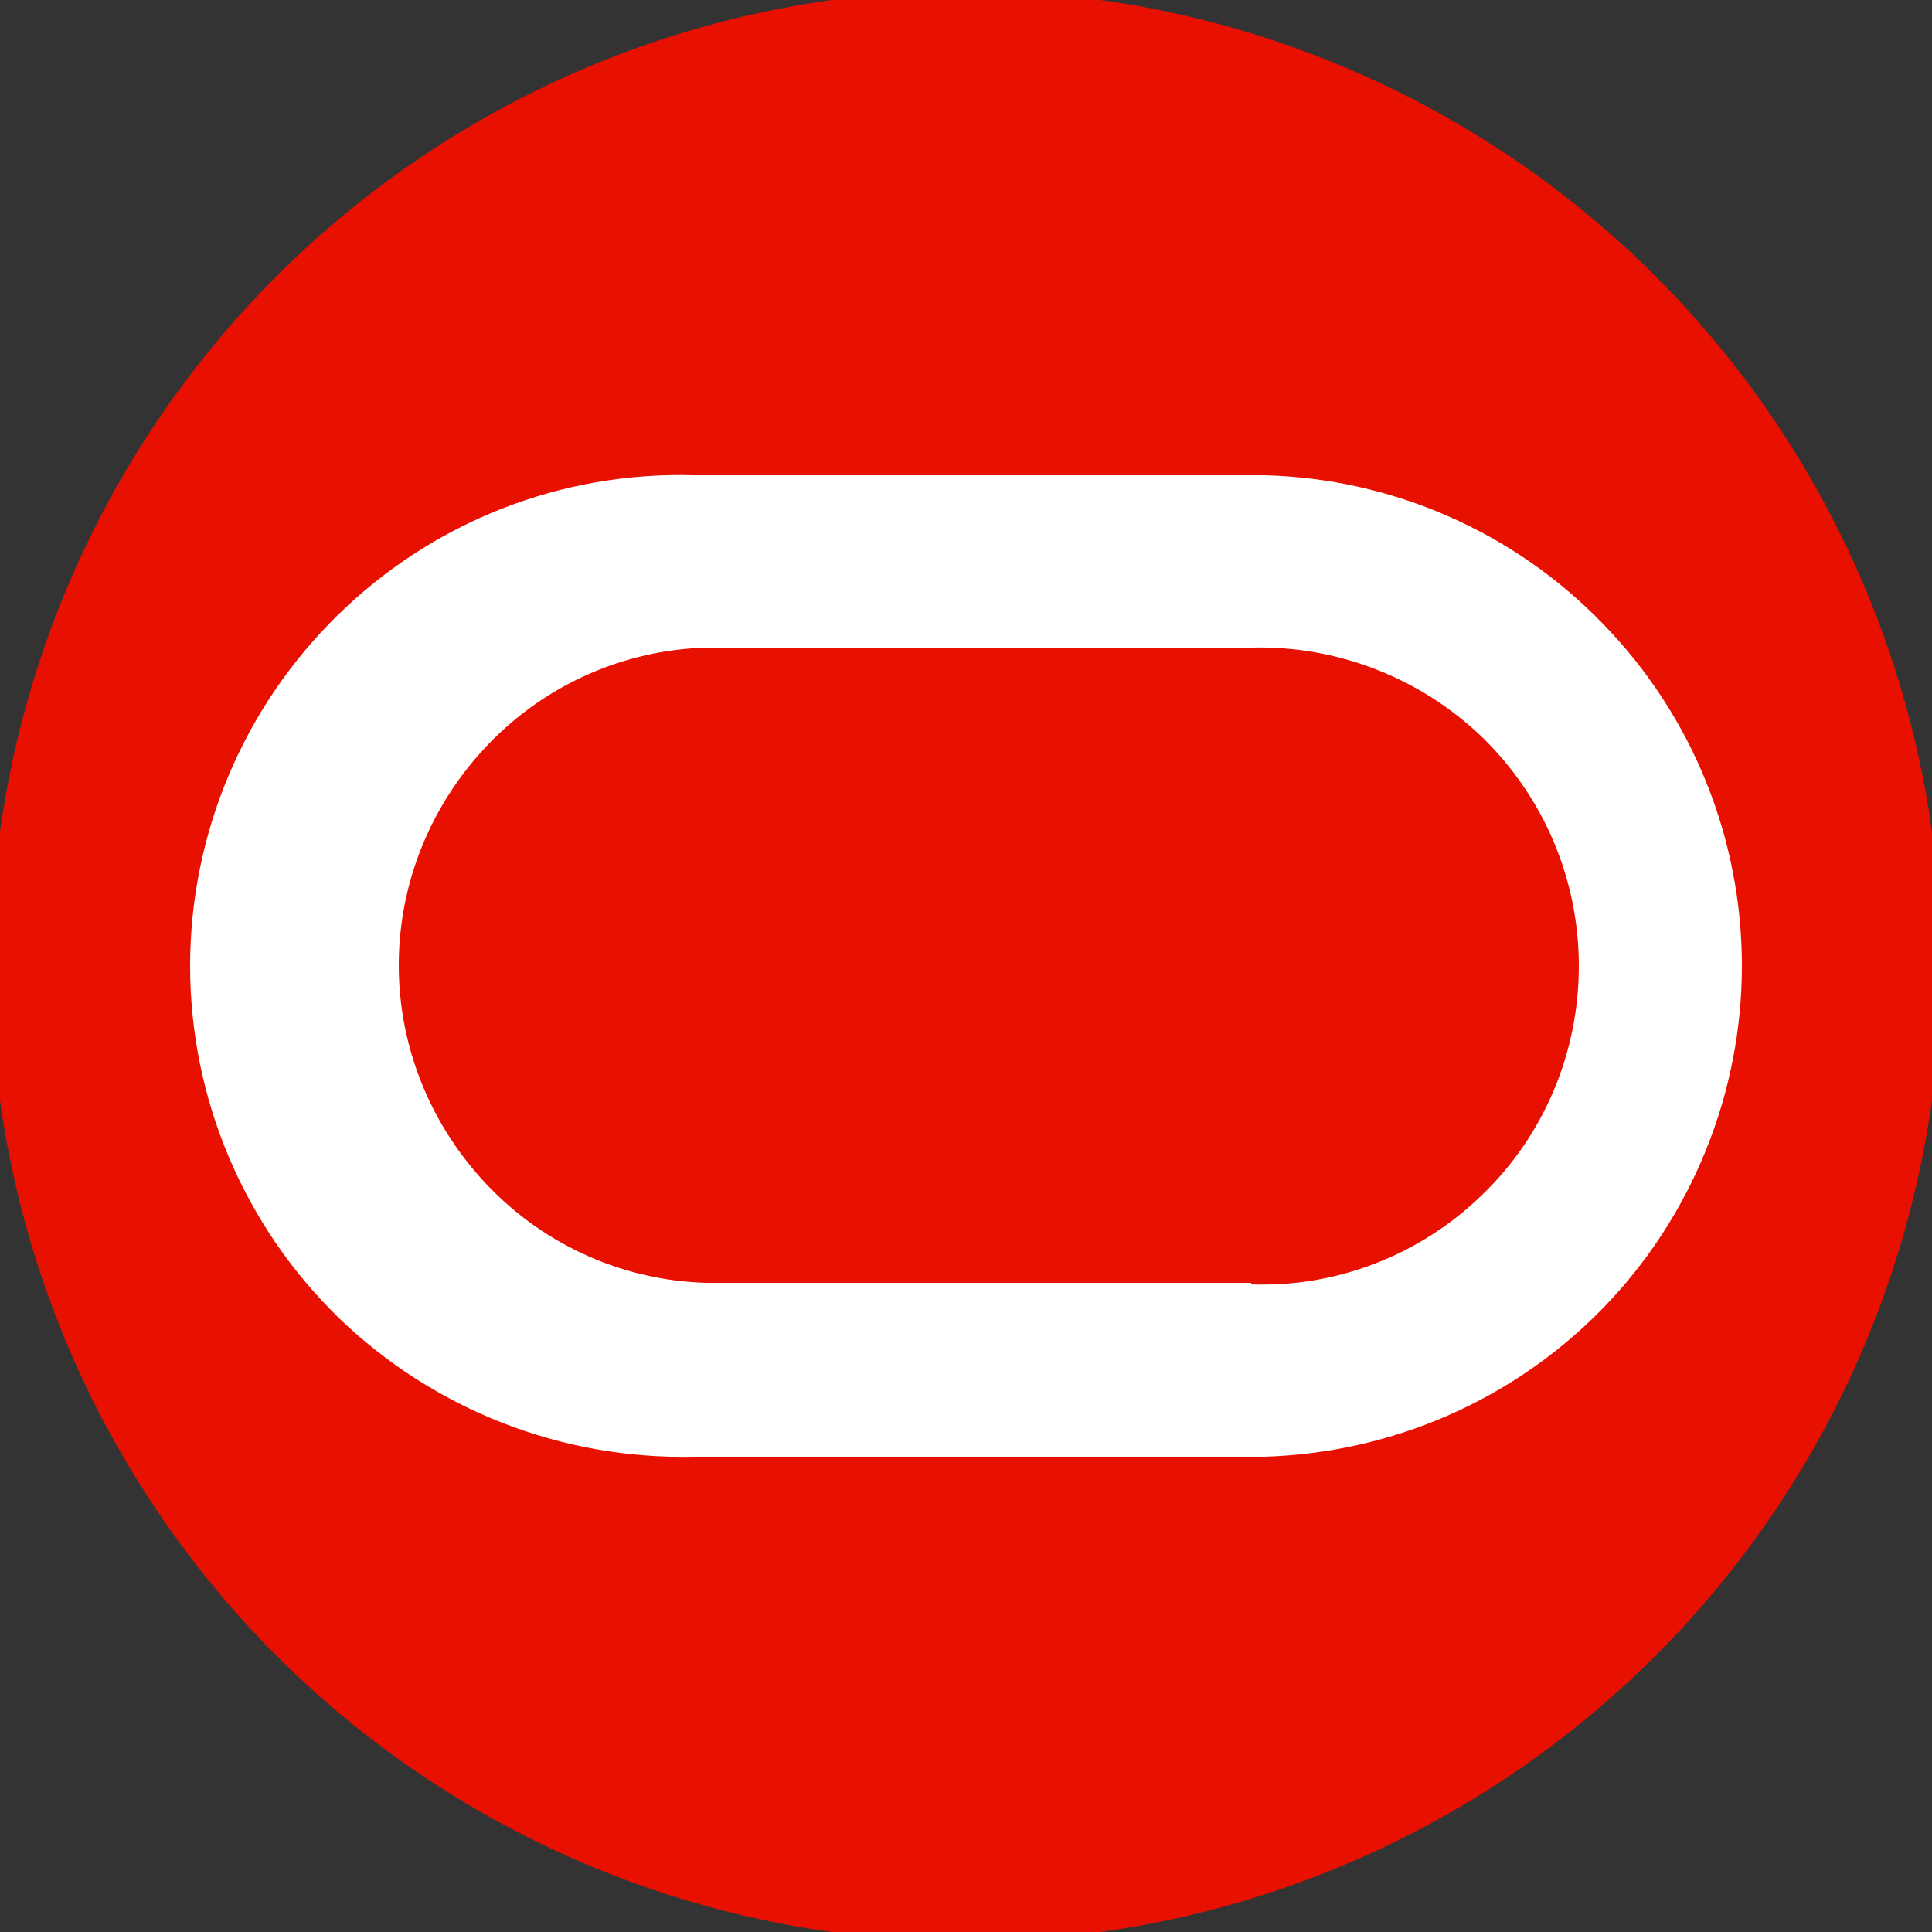 <?xml version="1.0" encoding="UTF-8"?>
<svg xmlns="http://www.w3.org/2000/svg" version="1.1" viewBox="0 0 250 250">
  <rect x="0" y="0" width="250" height="250" fill="#333333" stroke="none"/>
  <defs>
    <style>
      .cls-1 {
        fill: #fff;
        fill-rule: evenodd;
      }

      .cls-2 {
        fill: #e81000;
      }
    </style>
  </defs>
  <!-- Generator: Adobe Illustrator 28.7.1, SVG Export Plug-In . SVG Version: 1.2.0 Build 142)  -->
  <g>
    <g id="Layer_1">
      <g id="Layer_1-2" data-name="Layer_1">
        <circle class="cls-2" cx="125" cy="125" r="126.2"/>
        <path id="Layer" class="cls-1" d="M89.8,188.5c-17.1.4-33.7-6.1-46-18-12.3-12-19.2-28.4-19.2-45.5s6.9-33.5,19.2-45.5c12.3-12,28.8-18.5,46-18h73.8c16.5.4,32.3,7.3,43.8,19.2,11.6,11.9,18,27.8,18,44.3s-6.5,32.5-18,44.3c-11.6,11.9-27.3,18.7-43.8,19.2h-73.8ZM161.9,166.2c11.1.4,21.9-3.8,29.9-11.6,8-7.7,12.5-18.4,12.5-29.6s-4.5-21.8-12.5-29.6c-8-7.7-18.8-11.9-29.9-11.6h-70.5c-10.7.3-20.8,4.8-28.2,12.5-7.4,7.7-11.6,17.9-11.6,28.6s4.2,20.9,11.6,28.6c7.4,7.7,17.5,12.2,28.2,12.5h70.5v.2Z"/>
      </g>
    </g>
  </g>
</svg>